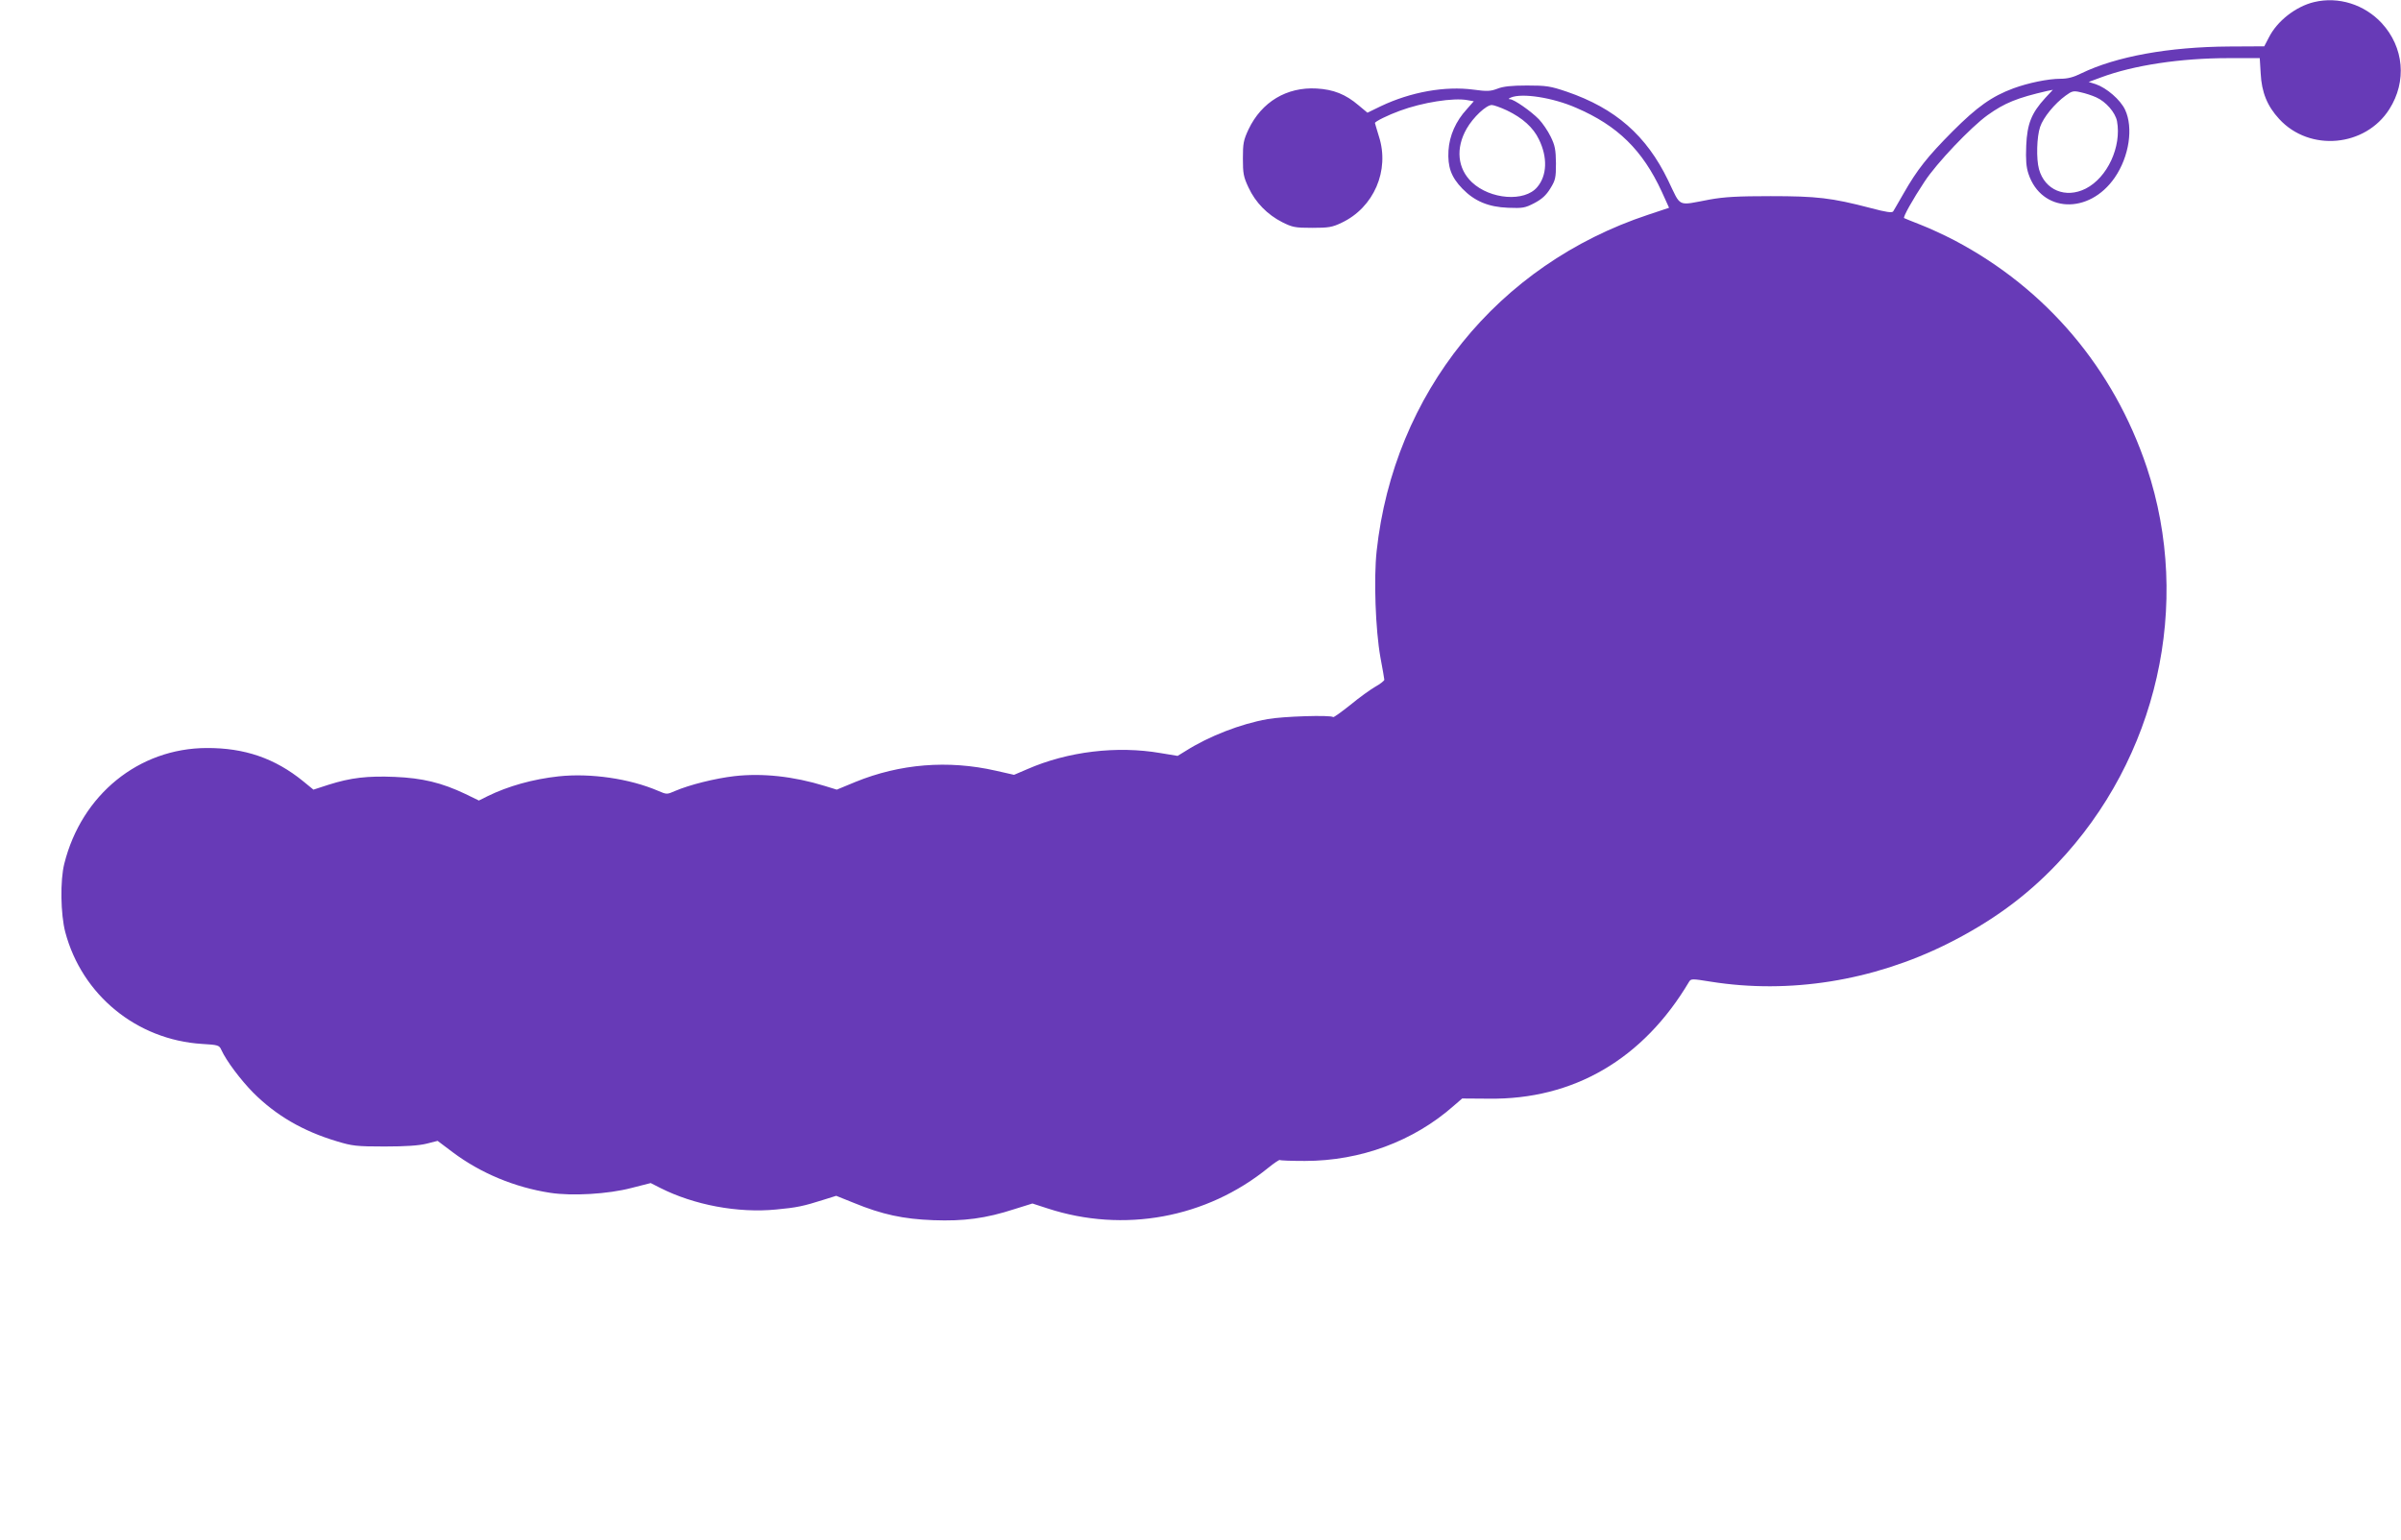 <?xml version="1.0" standalone="no"?>
<!DOCTYPE svg PUBLIC "-//W3C//DTD SVG 20010904//EN"
 "http://www.w3.org/TR/2001/REC-SVG-20010904/DTD/svg10.dtd">
<svg version="1.0" xmlns="http://www.w3.org/2000/svg"
 width="1280pt" height="821pt" viewBox="0 0 1280 821"
 preserveAspectRatio="xMidYMid meet">
<g transform="translate(0,821) scale(0.1,-0.1)"
fill="#673ab7" stroke="none">
<path d="M12337 8199 c-97 -23 -198 -101 -242 -190 l-24 -46 -188 -1 c-321 -2
-601 -53 -787 -143 -42 -21 -73 -29 -111 -29 -66 0 -172 -22 -251 -51 -116
-43 -194 -99 -324 -229 -135 -136 -189 -204 -262 -332 -26 -46 -51 -88 -55
-95 -6 -9 -36 -5 -122 18 -207 54 -286 63 -531 63 -176 0 -247 -4 -325 -18
-177 -33 -151 -45 -222 102 -116 240 -281 384 -540 473 -89 30 -109 33 -213
33 -83 0 -127 -5 -157 -17 -37 -14 -55 -15 -128 -5 -151 20 -333 -12 -493 -88
l-72 -35 -48 40 c-68 58 -133 84 -223 89 -159 9 -293 -71 -363 -218 -27 -58
-30 -75 -30 -155 0 -79 3 -98 30 -155 37 -80 101 -145 180 -185 54 -27 68 -30
159 -30 88 0 107 3 157 27 172 81 258 279 199 461 -11 37 -21 69 -21 71 0 8
71 43 132 65 121 45 287 71 361 57 l34 -6 -37 -42 c-59 -64 -93 -141 -98 -221
-5 -87 14 -141 74 -203 65 -67 139 -98 244 -102 78 -3 90 -1 140 25 40 21 63
42 85 78 27 44 30 56 30 134 -1 73 -5 95 -28 142 -15 31 -43 72 -63 93 -42 43
-132 106 -154 107 -10 0 -9 3 5 9 59 25 223 0 348 -55 221 -95 354 -226 456
-447 l39 -86 -111 -37 c-803 -266 -1357 -953 -1448 -1794 -16 -149 -6 -420 20
-566 11 -60 21 -114 21 -120 0 -5 -21 -22 -48 -37 -26 -15 -86 -58 -133 -97
-48 -38 -89 -68 -92 -65 -11 12 -269 4 -350 -11 -142 -25 -312 -91 -435 -169
l-44 -27 -91 15 c-232 40 -494 9 -711 -86 l-70 -30 -97 22 c-255 58 -511 37
-749 -60 l-99 -41 -65 20 c-166 51 -331 69 -481 52 -103 -12 -239 -46 -316
-79 -43 -19 -45 -19 -89 0 -153 66 -362 96 -531 78 -138 -15 -270 -52 -380
-106 l-46 -23 -72 35 c-126 60 -230 85 -376 91 -146 6 -234 -4 -354 -42 l-80
-26 -55 45 c-150 122 -312 178 -514 177 -362 -1 -667 -249 -759 -616 -23 -89
-20 -271 5 -366 89 -335 380 -574 729 -596 86 -5 92 -7 103 -32 27 -59 103
-160 170 -228 122 -122 265 -205 445 -259 82 -25 105 -28 255 -28 115 0 183 5
224 15 l59 15 81 -61 c148 -111 330 -187 519 -216 116 -18 309 -7 434 26 l102
26 51 -26 c180 -91 414 -135 618 -115 109 10 146 18 253 52 l67 21 92 -37
c153 -63 266 -87 426 -93 162 -6 278 9 432 59 l96 30 80 -26 c406 -133 848
-52 1178 217 31 25 58 43 61 41 3 -3 63 -5 134 -5 296 0 579 105 793 294 l45
39 141 -1 c453 -6 824 211 1069 624 10 16 16 16 115 0 420 -67 864 4 1260 201
234 117 420 252 586 427 536 563 722 1385 479 2114 -177 529 -536 953 -1025
1211 -52 27 -133 65 -180 83 -47 18 -87 35 -89 36 -7 5 47 101 108 193 64 99
249 293 337 356 91 65 157 92 318 129 l30 6 -41 -44 c-73 -80 -96 -137 -101
-254 -3 -76 0 -114 12 -150 69 -208 323 -219 460 -20 77 112 100 266 55 362
-25 53 -98 116 -156 136 l-38 12 65 24 c174 65 424 103 681 103 l166 0 5 -82
c5 -100 35 -174 99 -243 162 -176 459 -149 587 53 94 148 78 330 -41 459 -92
99 -230 143 -360 112z m-1162 -508 c52 -23 102 -81 111 -127 25 -136 -51 -301
-167 -360 -107 -54 -218 -8 -249 104 -15 55 -12 172 6 225 17 51 78 125 136
167 34 25 42 27 80 18 24 -5 61 -17 83 -27z m-3141 -70 c83 -40 140 -91 170
-154 47 -95 44 -193 -9 -255 -67 -80 -250 -66 -348 26 -77 73 -88 181 -28 286
35 61 104 126 134 126 10 0 47 -13 81 -29z"/>
</g>
</svg>
